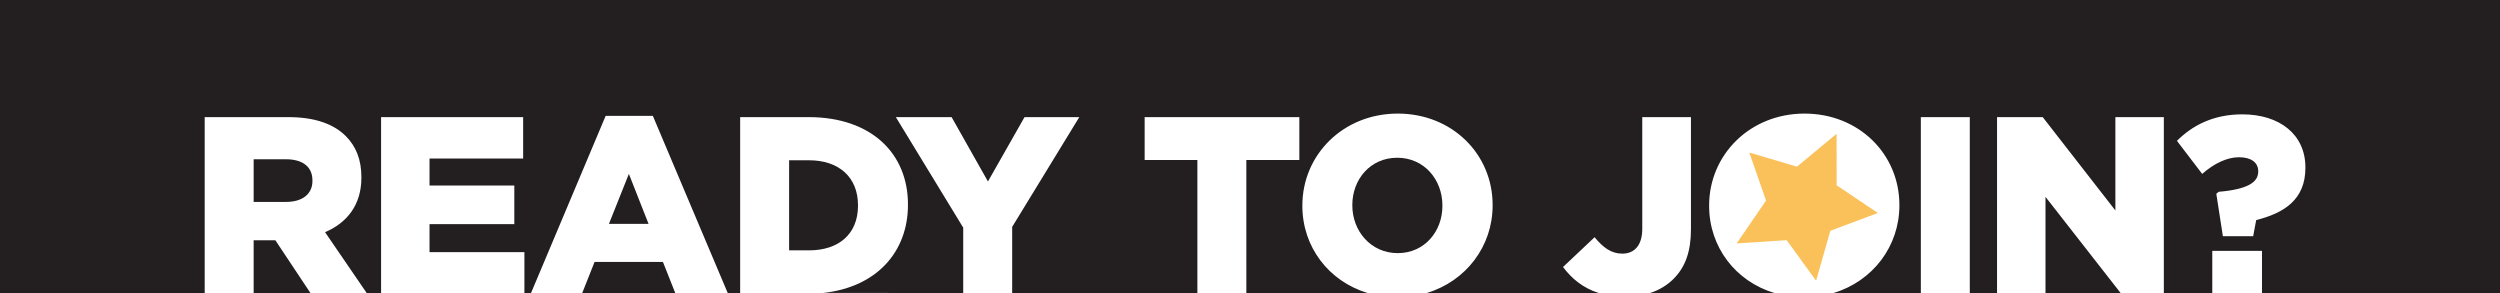 <?xml version="1.0" encoding="utf-8"?>
<!-- Generator: Adobe Illustrator 29.7.1, SVG Export Plug-In . SVG Version: 9.03 Build 0)  -->
<svg version="1.1" id="Layer_1" xmlns="http://www.w3.org/2000/svg" xmlns:xlink="http://www.w3.org/1999/xlink" x="0px" y="0px"
	 viewBox="0 0 2560 300" enable-background="new 0 0 2560 300" xml:space="preserve">
<g>
	<path fill="#231F20" d="M878.588,210.626v-0.516c0-28.941-19.896-45.994-50.128-45.994h-20.413v92.246h20.413
		C858.692,256.362,878.588,239.825,878.588,210.626z"/>
	<polygon fill="#231F20" points="596.226,300 691.45,300 678.851,268.247 608.826,268.247 	"/>
	<polygon fill="#231F20" points="623.554,229.232 664.122,229.232 643.967,178.07 	"/>
	<polygon fill="#231F20" points="259.738,300 317.858,300 281.96,246.027 259.738,246.027 	"/>
	<path fill="#231F20" d="M292.812,163.083h-33.074v43.668h33.332c16.795,0,26.873-8.27,26.873-21.447v-0.518
		C319.944,170.318,309.35,163.083,292.812,163.083z"/>
	<path fill="#231F20" d="M0,0v300h209.61V119.93h85.528c27.648,0,46.769,7.235,58.913,19.38
		c10.594,10.594,16.021,24.289,16.021,42.119v0.516c0,27.906-14.729,46.252-37.209,55.812L375.463,300h14.763
		V119.93h145.475v42.377h-95.863v27.646h86.82v39.535h-86.82v28.682h97.155V300h6.799l76.403-181.362
		h48.319L745.175,300h12.744V119.93h70.024c64.34,0,101.807,37.209,101.807,89.405v0.516
		c0,47.827-31.896,84.367-87.131,90.149H986.337v-66.893l-68.991-113.176h57.104l37.209,65.891l37.467-65.891
		h56.071l-68.732,112.401V300h189.66V163.857h-54.004v-43.926h158.395v43.926h-54.262V300h124.039
		c-39.738-12.013-66.676-47.194-66.676-89.116v-0.516c0-51.938,41.86-94.055,97.673-94.055
		s97.155,41.602,97.155,93.538v0.518c0,41.979-27.348,77.537-67.305,89.632h175.846
		c-16.224-5.146-27.748-14.924-36.45-26.585l32.3-30.49c8.785,10.594,17.054,16.797,28.423,16.797
		c12.402,0,20.413-8.527,20.413-25.324V119.93h49.869v114.727c0,22.738-5.685,38.758-17.829,50.902
		c-6.493,6.494-14.539,11.354-23.864,14.44h126.974c-39.738-12.013-66.676-47.194-66.676-89.116v-0.516
		c0-51.938,41.859-94.055,97.673-94.055c55.812,0,97.155,41.602,97.155,93.538v0.518
		c0,41.979-27.348,77.537-67.305,89.632h89.269V119.93h50.128V300h27.906V119.93h46.769l74.417,95.606
		v-95.606h49.611V300h49.611v-43.122h50.903V300h248.487V0H0z M2360.726,171.868
		c0,32.557-21.705,46.252-50.387,53.486l-3.101,16.537h-31.007l-6.718-43.41l2.325-2.066
		c29.974-2.584,40.567-9.818,40.567-20.672v-0.518c0-8.785-7.234-14.211-19.638-14.211
		c-12.145,0-25.322,6.201-37.726,17.055l-25.839-33.85c15.762-15.762,37.208-27.131,66.924-27.131
		c37.983,0,64.598,20.413,64.598,54.262V171.868z"/>
	<polygon fill="#231F20" points="2094.582,300 2171.47,300 2094.582,201.583 	"/>
	<path fill="#231F20" d="M1477.024,210.368c0-26.355-18.604-48.836-46.253-48.836
		c-27.647,0-45.993,22.221-45.993,48.318v0.518c0,26.098,18.862,48.836,46.511,48.836
		c27.39,0,45.735-22.223,45.735-48.32V210.368z"/>
</g>
<polygon opacity="0.8" fill="#F9B233" points="1859.695,287.486 1829.546,245.936 1778.331,249.234 1808.419,205.375 
	1791.313,156.199 1840.075,170.669 1880.691,136.965 1880.743,189.767 1922.95,218.087 1874.273,236.303 "/>
</svg>
